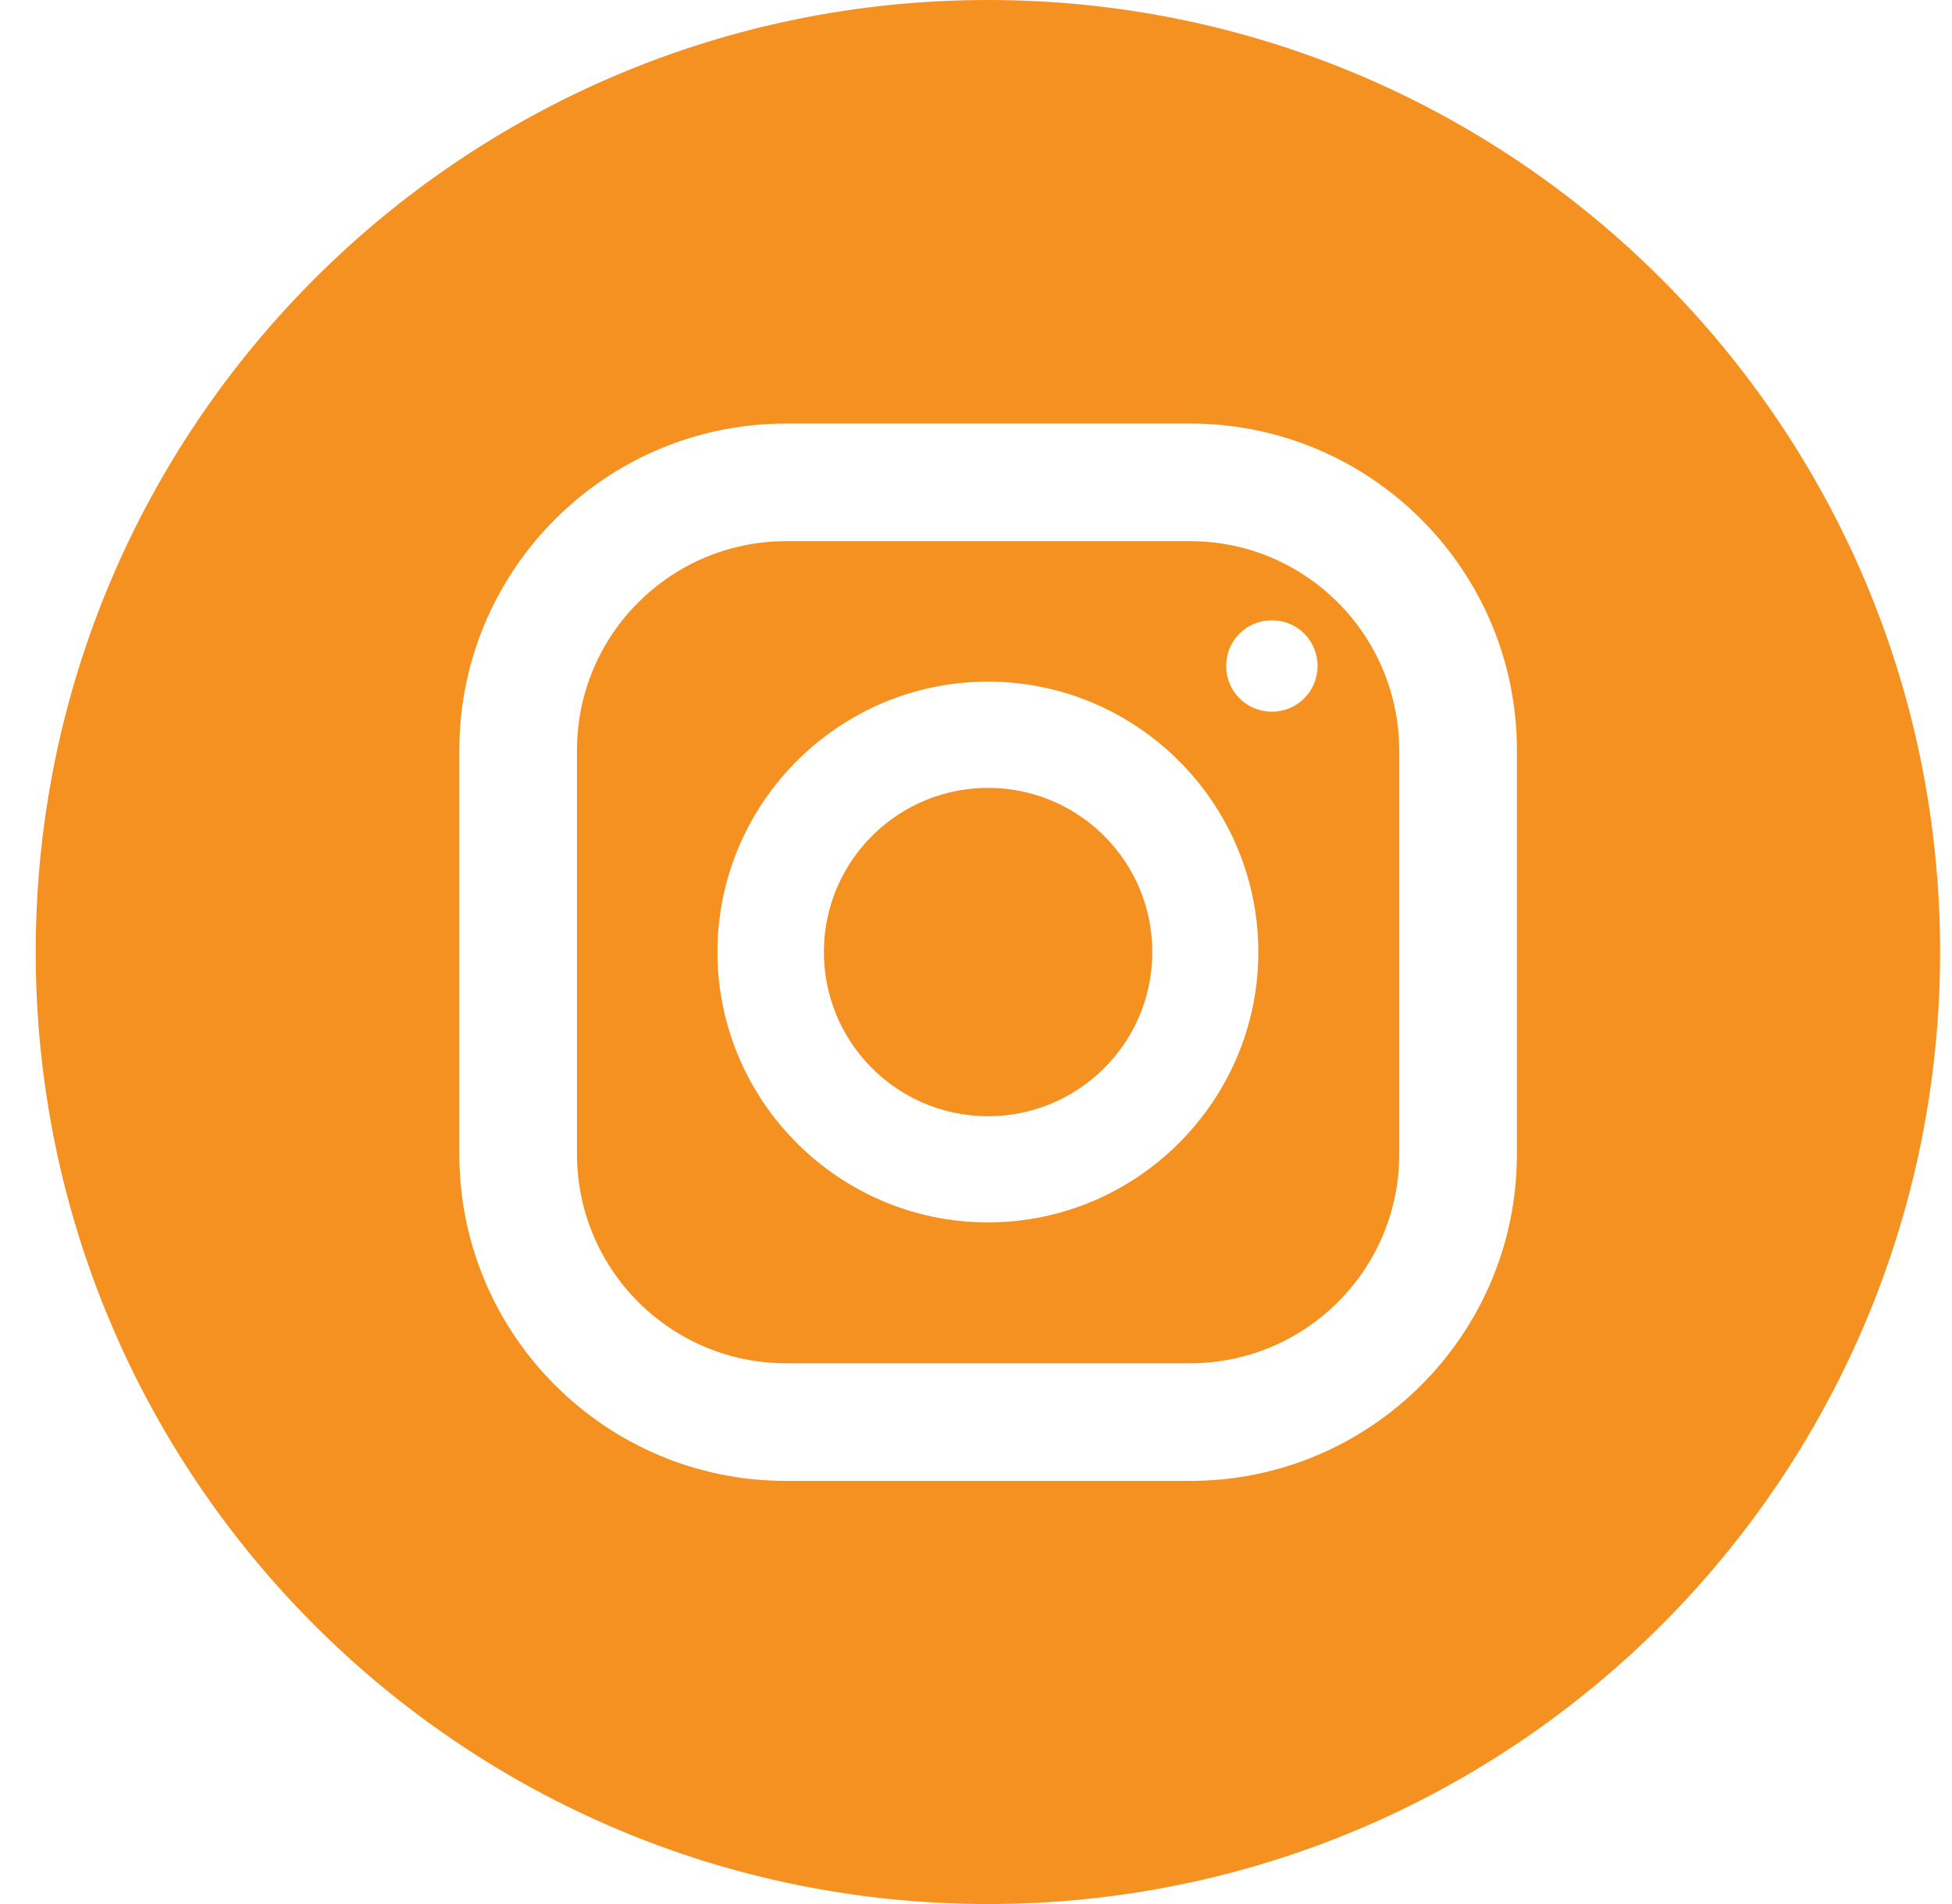 <svg width="41" height="40" viewBox="0 0 41 40" fill="none" xmlns="http://www.w3.org/2000/svg">
<path d="M24.999 11.369H16.51C14.092 11.369 12.119 13.333 12.119 15.76V24.249C12.119 26.666 14.083 28.64 16.51 28.64H24.999C27.417 28.64 29.39 26.675 29.39 24.249V15.76C29.381 13.333 27.417 11.369 24.999 11.369ZM20.75 25.68C17.621 25.68 15.07 23.129 15.07 20C15.07 16.871 17.621 14.32 20.75 14.32C23.879 14.32 26.43 16.871 26.43 20C26.43 23.129 23.879 25.68 20.75 25.68ZM26.715 14.951C26.181 14.951 25.755 14.524 25.755 13.991C25.755 13.457 26.181 13.031 26.715 13.031C27.248 13.031 27.674 13.457 27.674 13.991C27.674 14.524 27.248 14.951 26.715 14.951Z" fill="#F59121"/>
<path d="M24.203 20.042C24.226 18.137 22.7 16.575 20.795 16.552C18.891 16.529 17.328 18.055 17.305 19.959C17.282 21.864 18.808 23.427 20.713 23.45C22.617 23.472 24.18 21.947 24.203 20.042Z" fill="#F59121"/>
<path d="M20.75 0C9.701 0 0.75 8.951 0.75 20C0.75 31.049 9.701 40 20.75 40C31.799 40 40.75 31.049 40.75 20C40.75 8.951 31.799 0 20.75 0ZM31.861 24.249C31.861 28.036 28.786 31.111 24.999 31.111H16.51C12.723 31.111 9.648 28.036 9.648 24.249V15.76C9.648 11.973 12.723 8.898 16.51 8.898H24.999C28.786 8.898 31.861 11.973 31.861 15.76V24.249Z" fill="#F59121"/>
</svg>
